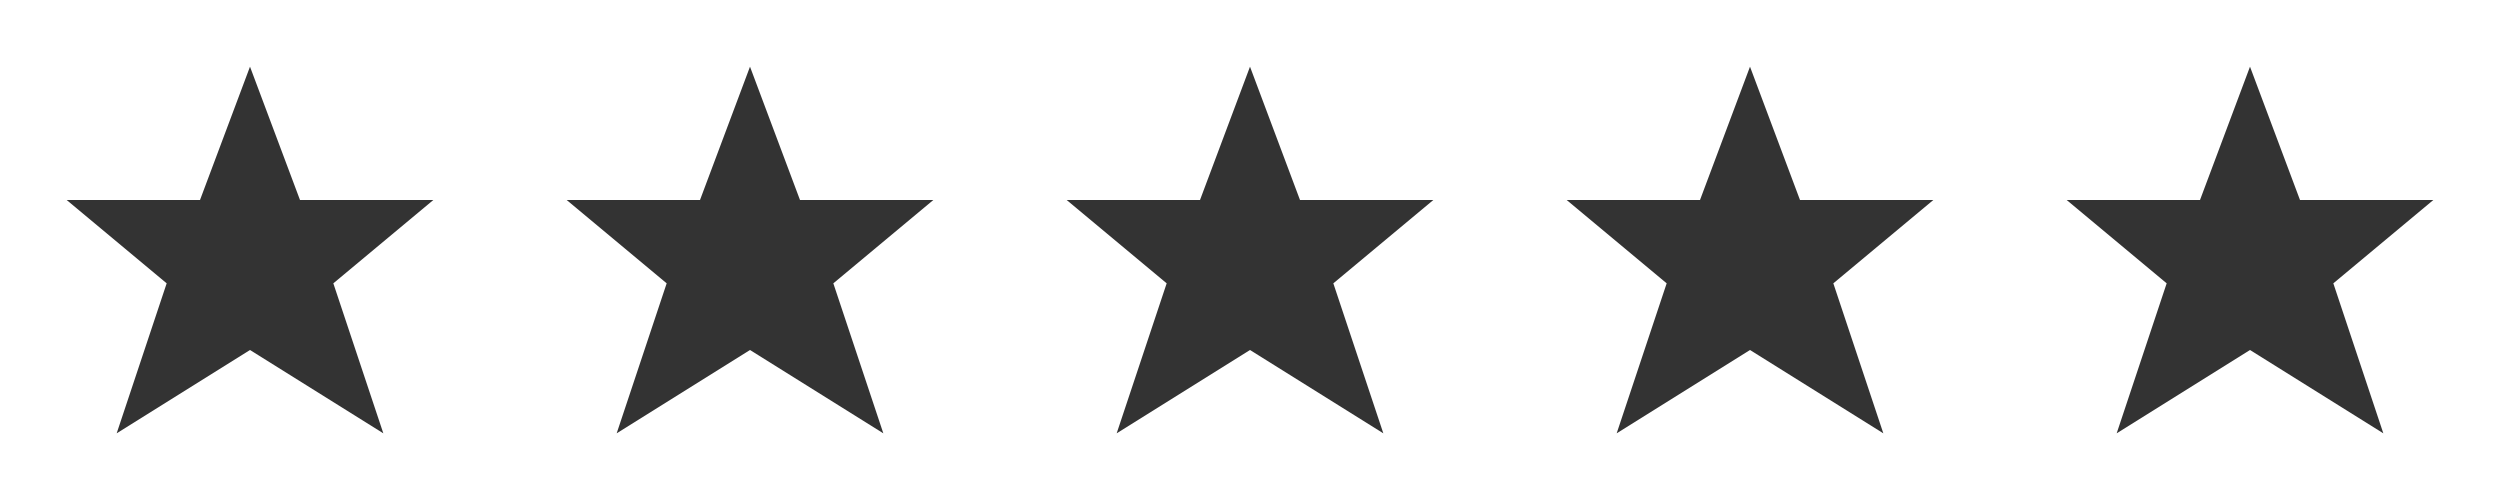 <svg viewBox="0 0 150 30" version="1.1" xmlns="http://www.w3.org/2000/svg" xmlns:xlink="http://www.w3.org/1999/xlink" xml:space="preserve" x="0" y="0" width="150" height="30" background-color="#ffffff00">
	<rect x="0" y="0" width="150" height="30" fill="#333333" stroke="none"/>
	<defs>
		<path id="star" d="M4,12L12,12L15,4L18,12L26,12L20,17L23,26L15,21L7,26L10,17L4,12 M-1,-1L-1,31L31,31L31,-1Z" fill="#FFFFFF" stroke="none" clip-rule="nonzero"></path>
	</defs>
	<use x="0" y="0" xlink:href="#star"></use>
	<use x="30" y="0" xlink:href="#star"></use>
	<use x="60" y="0" xlink:href="#star"></use>
	<use x="90" y="0" xlink:href="#star"></use>
	<use x="120" y="0" xlink:href="#star"></use>
</svg>